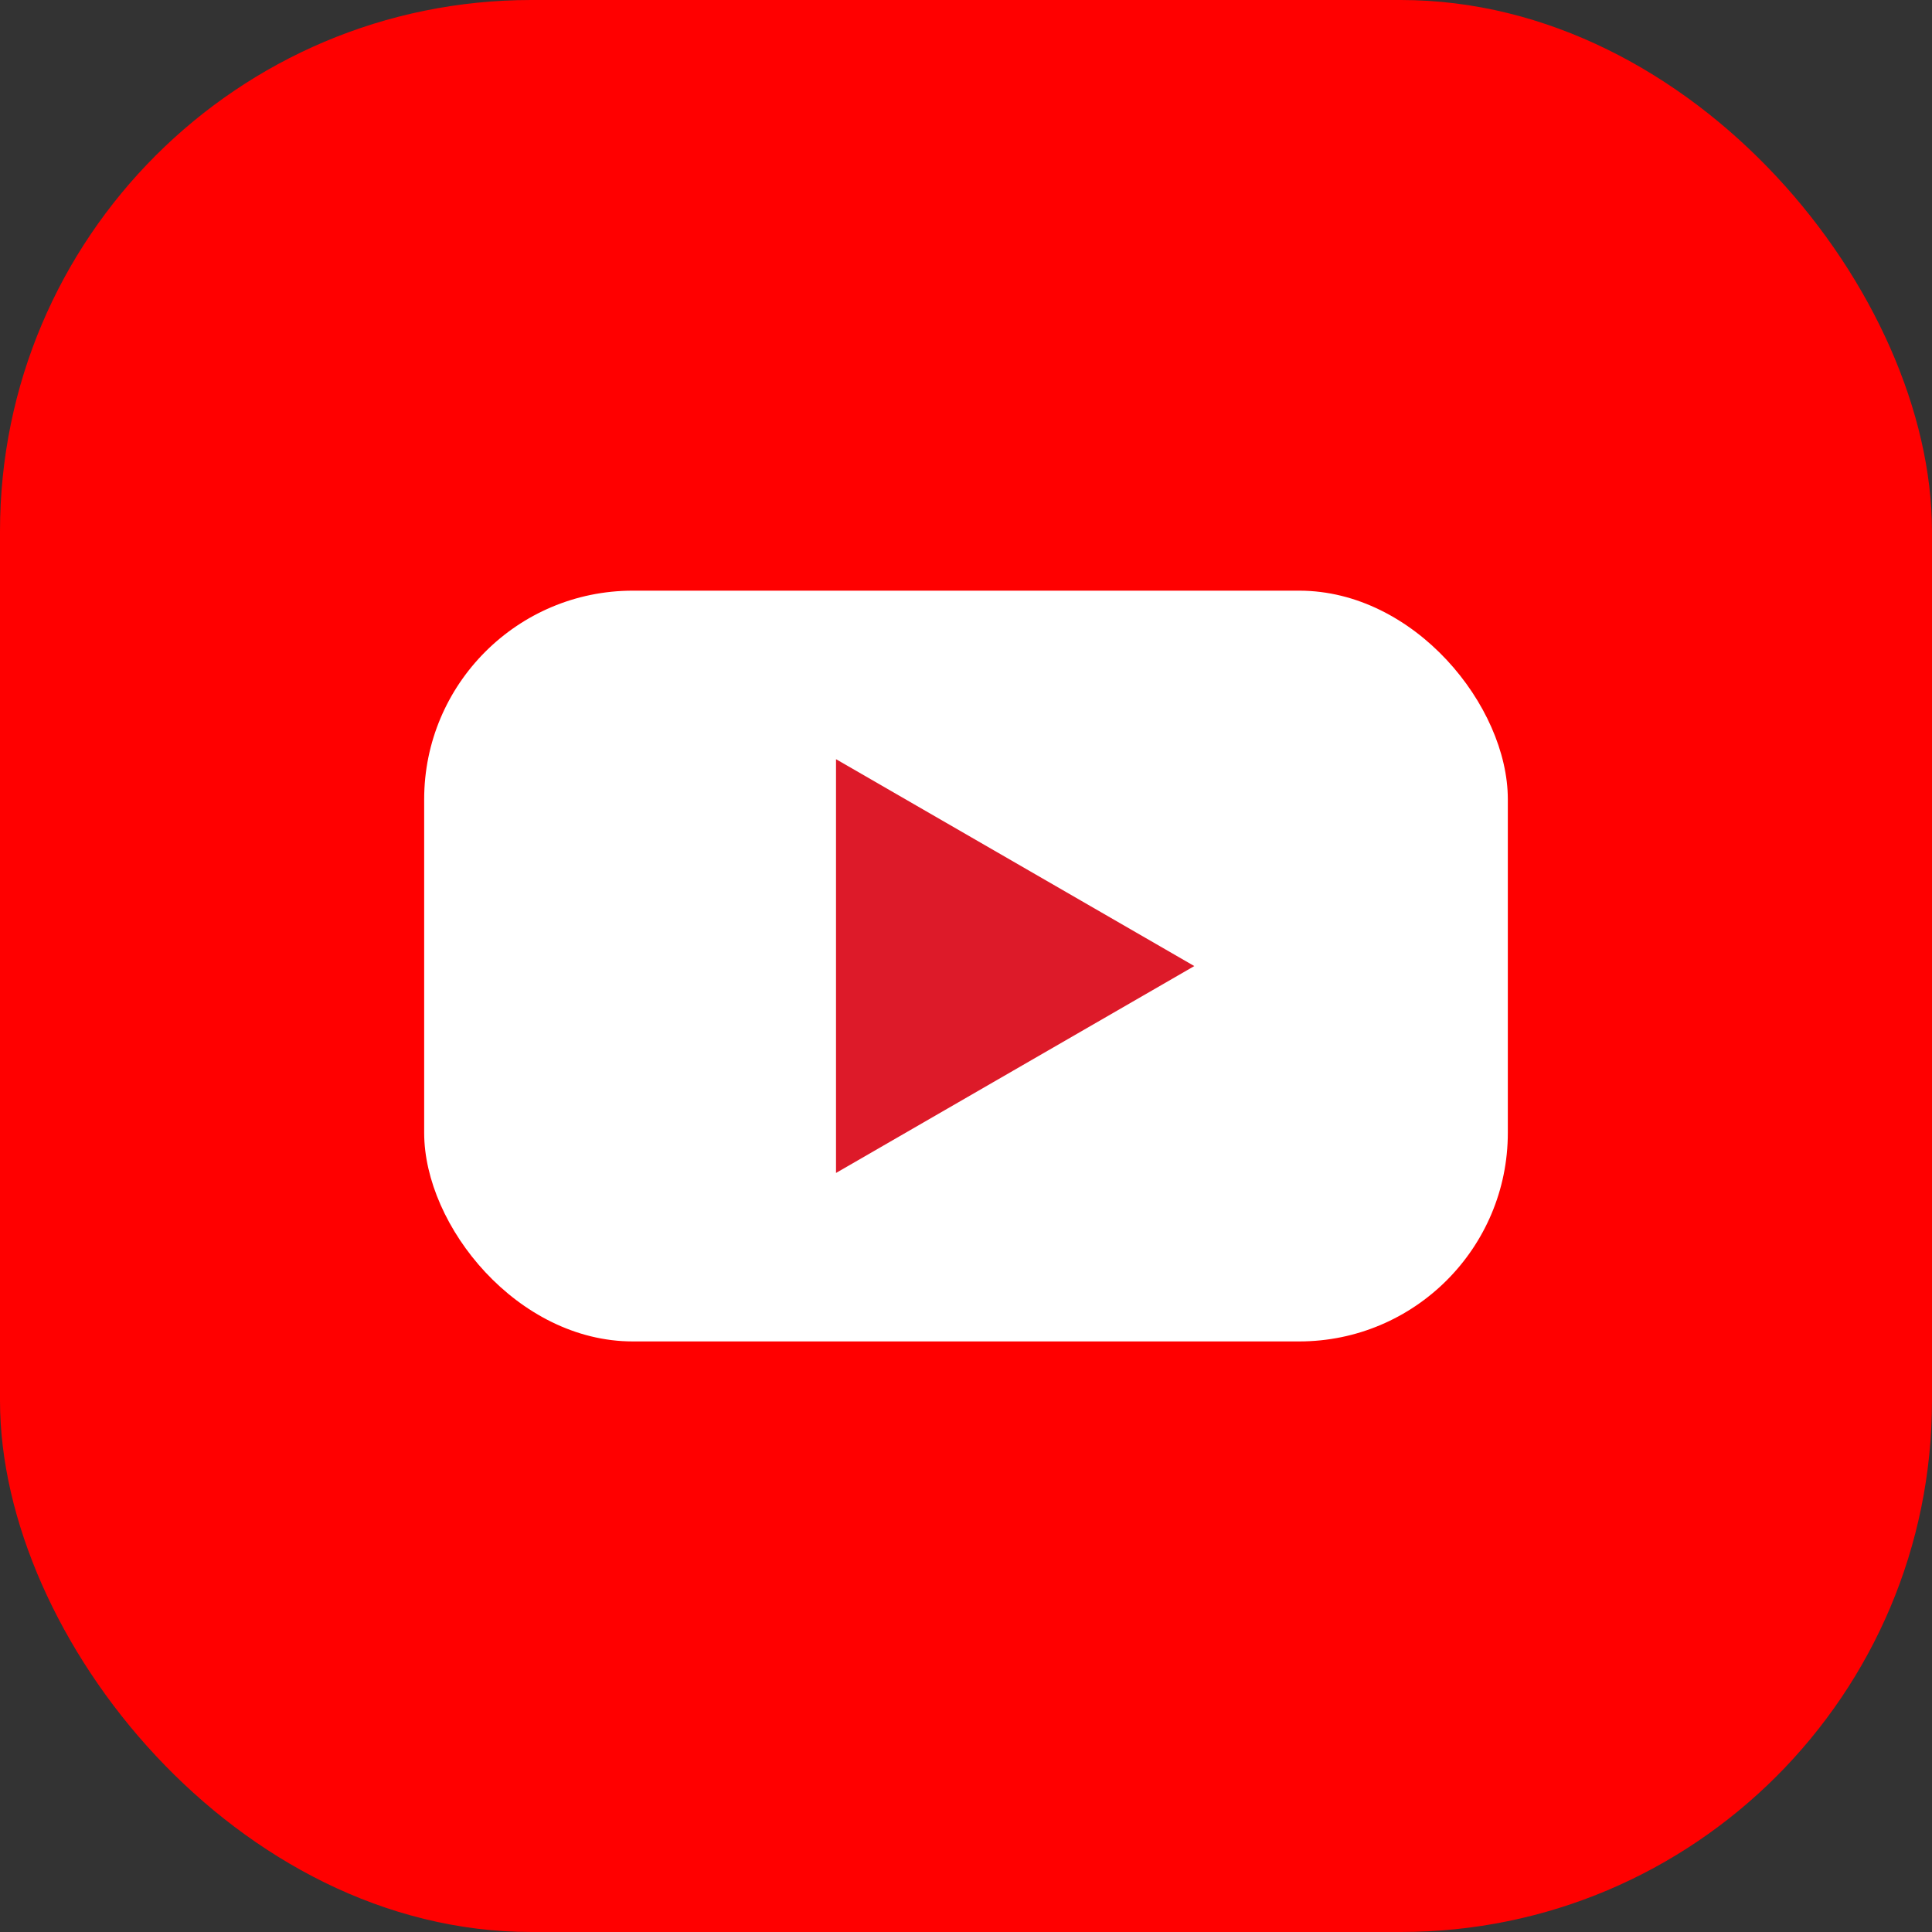 <svg id="未标题-1_图像_复制2_2" data-name="未标题-1 图像_复制2_2" xmlns="http://www.w3.org/2000/svg" viewBox="0 0 419.95 419.95"><rect x="0" y="0" width="419.95" height="419.95" fill="#333333" stroke="none"/><defs><style>.cls-1{fill:red;}.cls-2{fill:#fff;}.cls-3{fill:#dd1a29;}</style></defs><title>youtube</title><rect class="cls-1" width="419.95" height="419.95" rx="115.48" ry="115.48"/><rect class="cls-2" x="92.2" y="128.39" width="235.55" height="163.19" rx="45.35" ry="45.35"/><polygon class="cls-3" points="181.72 165.02 181.72 254.96 259.6 209.99 181.72 165.02"/></svg>